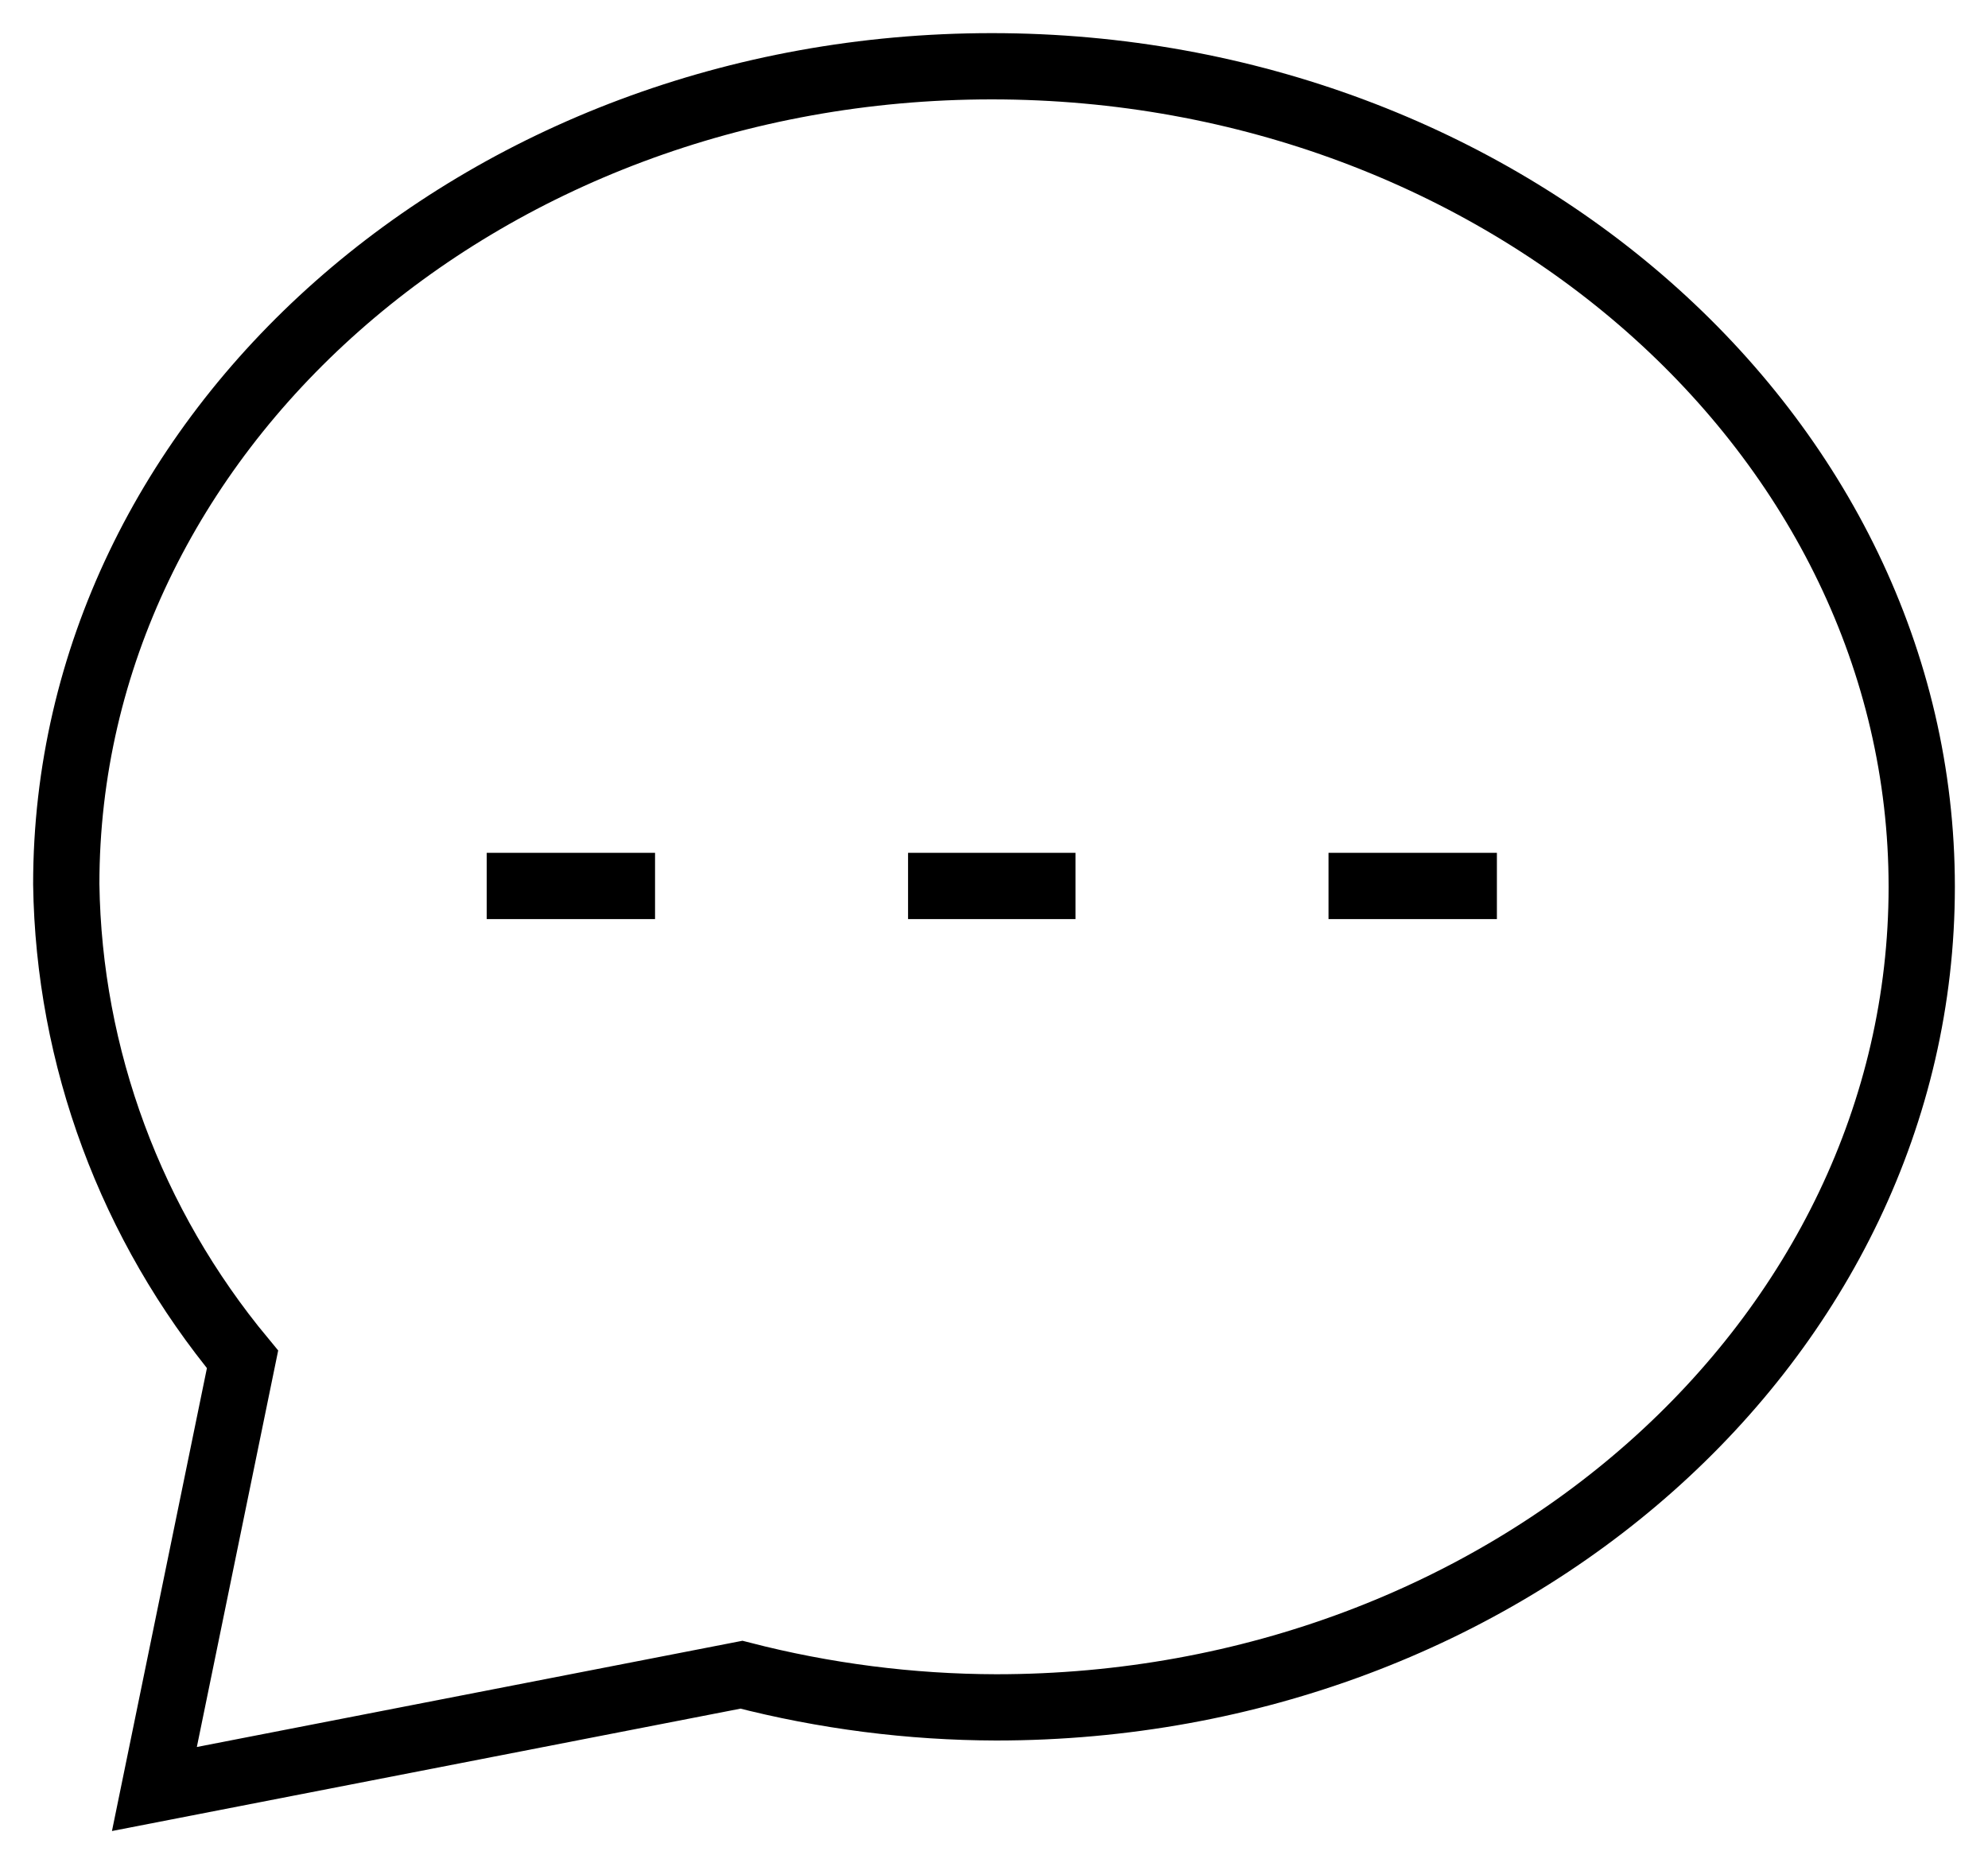 <svg width="30" height="28" viewBox="0 0 30 28" fill="none" xmlns="http://www.w3.org/2000/svg">
<path fill-rule="evenodd" clip-rule="evenodd" d="M14.967 1C7.252 1 1 6.537 1 13.345C1.038 15.959 1.975 18.484 3.66 20.516L2.33 27L11.189 25.275C12.444 25.599 13.736 25.765 15.033 25.768C22.748 25.768 29 20.218 29 13.384C29 6.55 22.682 1 14.967 1Z" stroke="black"/>
<path d="M13.703 13.371H16.23" stroke="black"/>
<path d="M20.048 13.371H22.589" stroke="black"/>
<path d="M7.345 13.371H9.885" stroke="black"/>
</svg>
